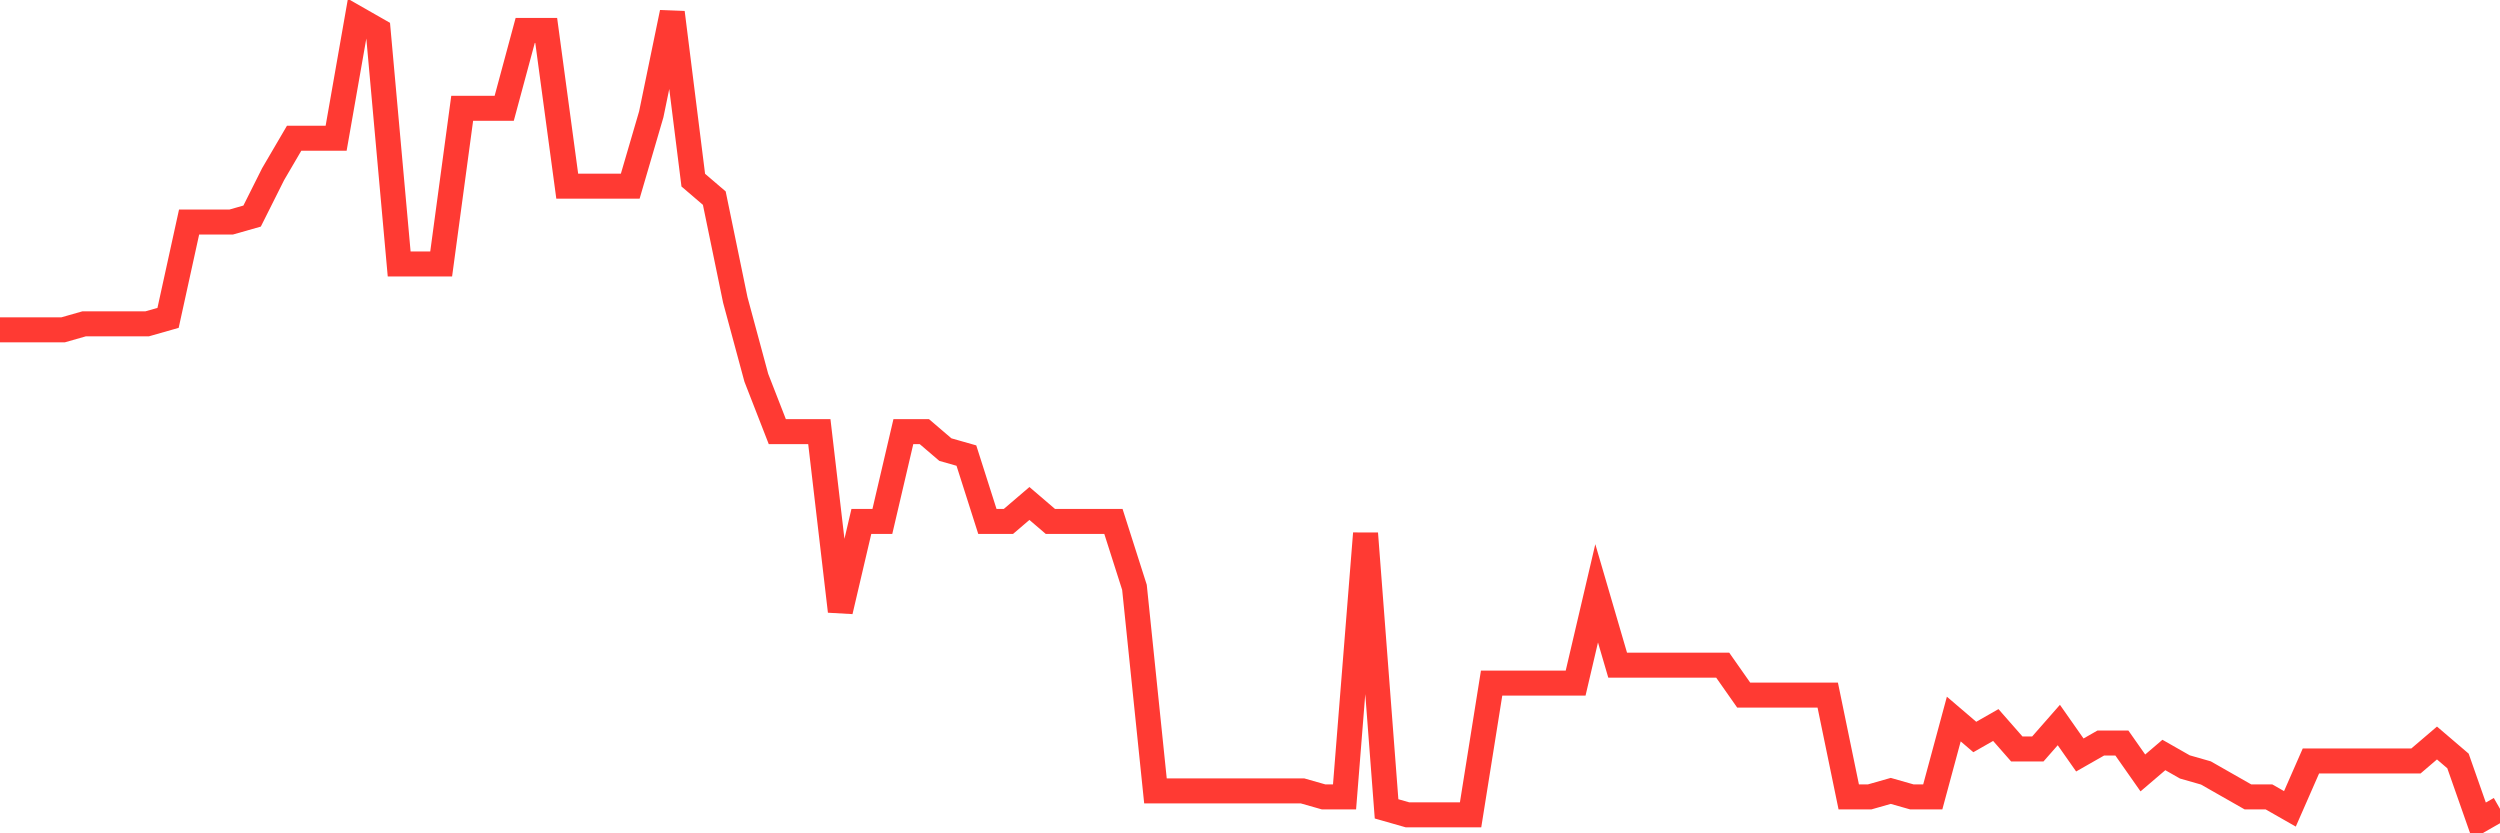 <svg
  xmlns="http://www.w3.org/2000/svg"
  xmlns:xlink="http://www.w3.org/1999/xlink"
  width="120"
  height="40"
  viewBox="0 0 120 40"
  preserveAspectRatio="none"
>
  <polyline
    points="0,15.833 1.008,15.833 2.017,15.833 3.025,15.833 4.034,15.545 5.042,15.545 6.05,15.545 7.059,15.545 8.067,15.258 9.076,10.659 10.084,10.659 11.092,10.659 12.101,10.372 13.109,8.36 14.118,6.636 15.126,6.636 16.134,6.636 17.143,0.887 18.151,1.462 19.16,12.671 20.168,12.671 21.176,12.671 22.185,5.199 23.193,5.199 24.202,5.199 25.21,1.462 26.218,1.462 27.227,8.935 28.235,8.935 29.244,8.935 30.252,8.935 31.261,5.486 32.269,0.6 33.277,8.647 34.286,9.51 35.294,14.396 36.303,18.132 37.311,20.719 38.319,20.719 39.328,20.719 40.336,29.341 41.345,25.03 42.353,25.03 43.361,20.719 44.37,20.719 45.378,21.581 46.387,21.868 47.395,25.03 48.403,25.03 49.412,24.167 50.42,25.03 51.429,25.03 52.437,25.03 53.445,25.03 54.454,28.191 55.462,37.963 56.471,37.963 57.479,37.963 58.487,37.963 59.496,37.963 60.504,37.963 61.513,37.963 62.521,37.963 63.529,38.25 64.538,38.25 65.546,25.604 66.555,38.825 67.563,39.113 68.571,39.113 69.58,39.113 70.588,39.113 71.597,32.79 72.605,32.79 73.613,32.79 74.622,32.79 75.63,32.79 76.639,28.479 77.647,31.927 78.655,31.927 79.664,31.927 80.672,31.927 81.681,31.927 82.689,31.927 83.697,33.364 84.706,33.364 85.714,33.364 86.723,33.364 87.731,33.364 88.739,38.25 89.748,38.25 90.756,37.963 91.765,38.25 92.773,38.25 93.782,34.514 94.79,35.376 95.798,34.801 96.807,35.951 97.815,35.951 98.824,34.801 99.832,36.239 100.84,35.664 101.849,35.664 102.857,37.101 103.866,36.239 104.874,36.813 105.882,37.101 106.891,37.676 107.899,38.25 108.908,38.25 109.916,38.825 110.924,36.526 111.933,36.526 112.941,36.526 113.95,36.526 114.958,36.526 115.966,36.526 116.975,35.664 117.983,36.526 118.992,39.4 120,38.825"
    fill="none"
    stroke="#ff3a33"
    stroke-width="1.2"
  >
  </polyline>
</svg>